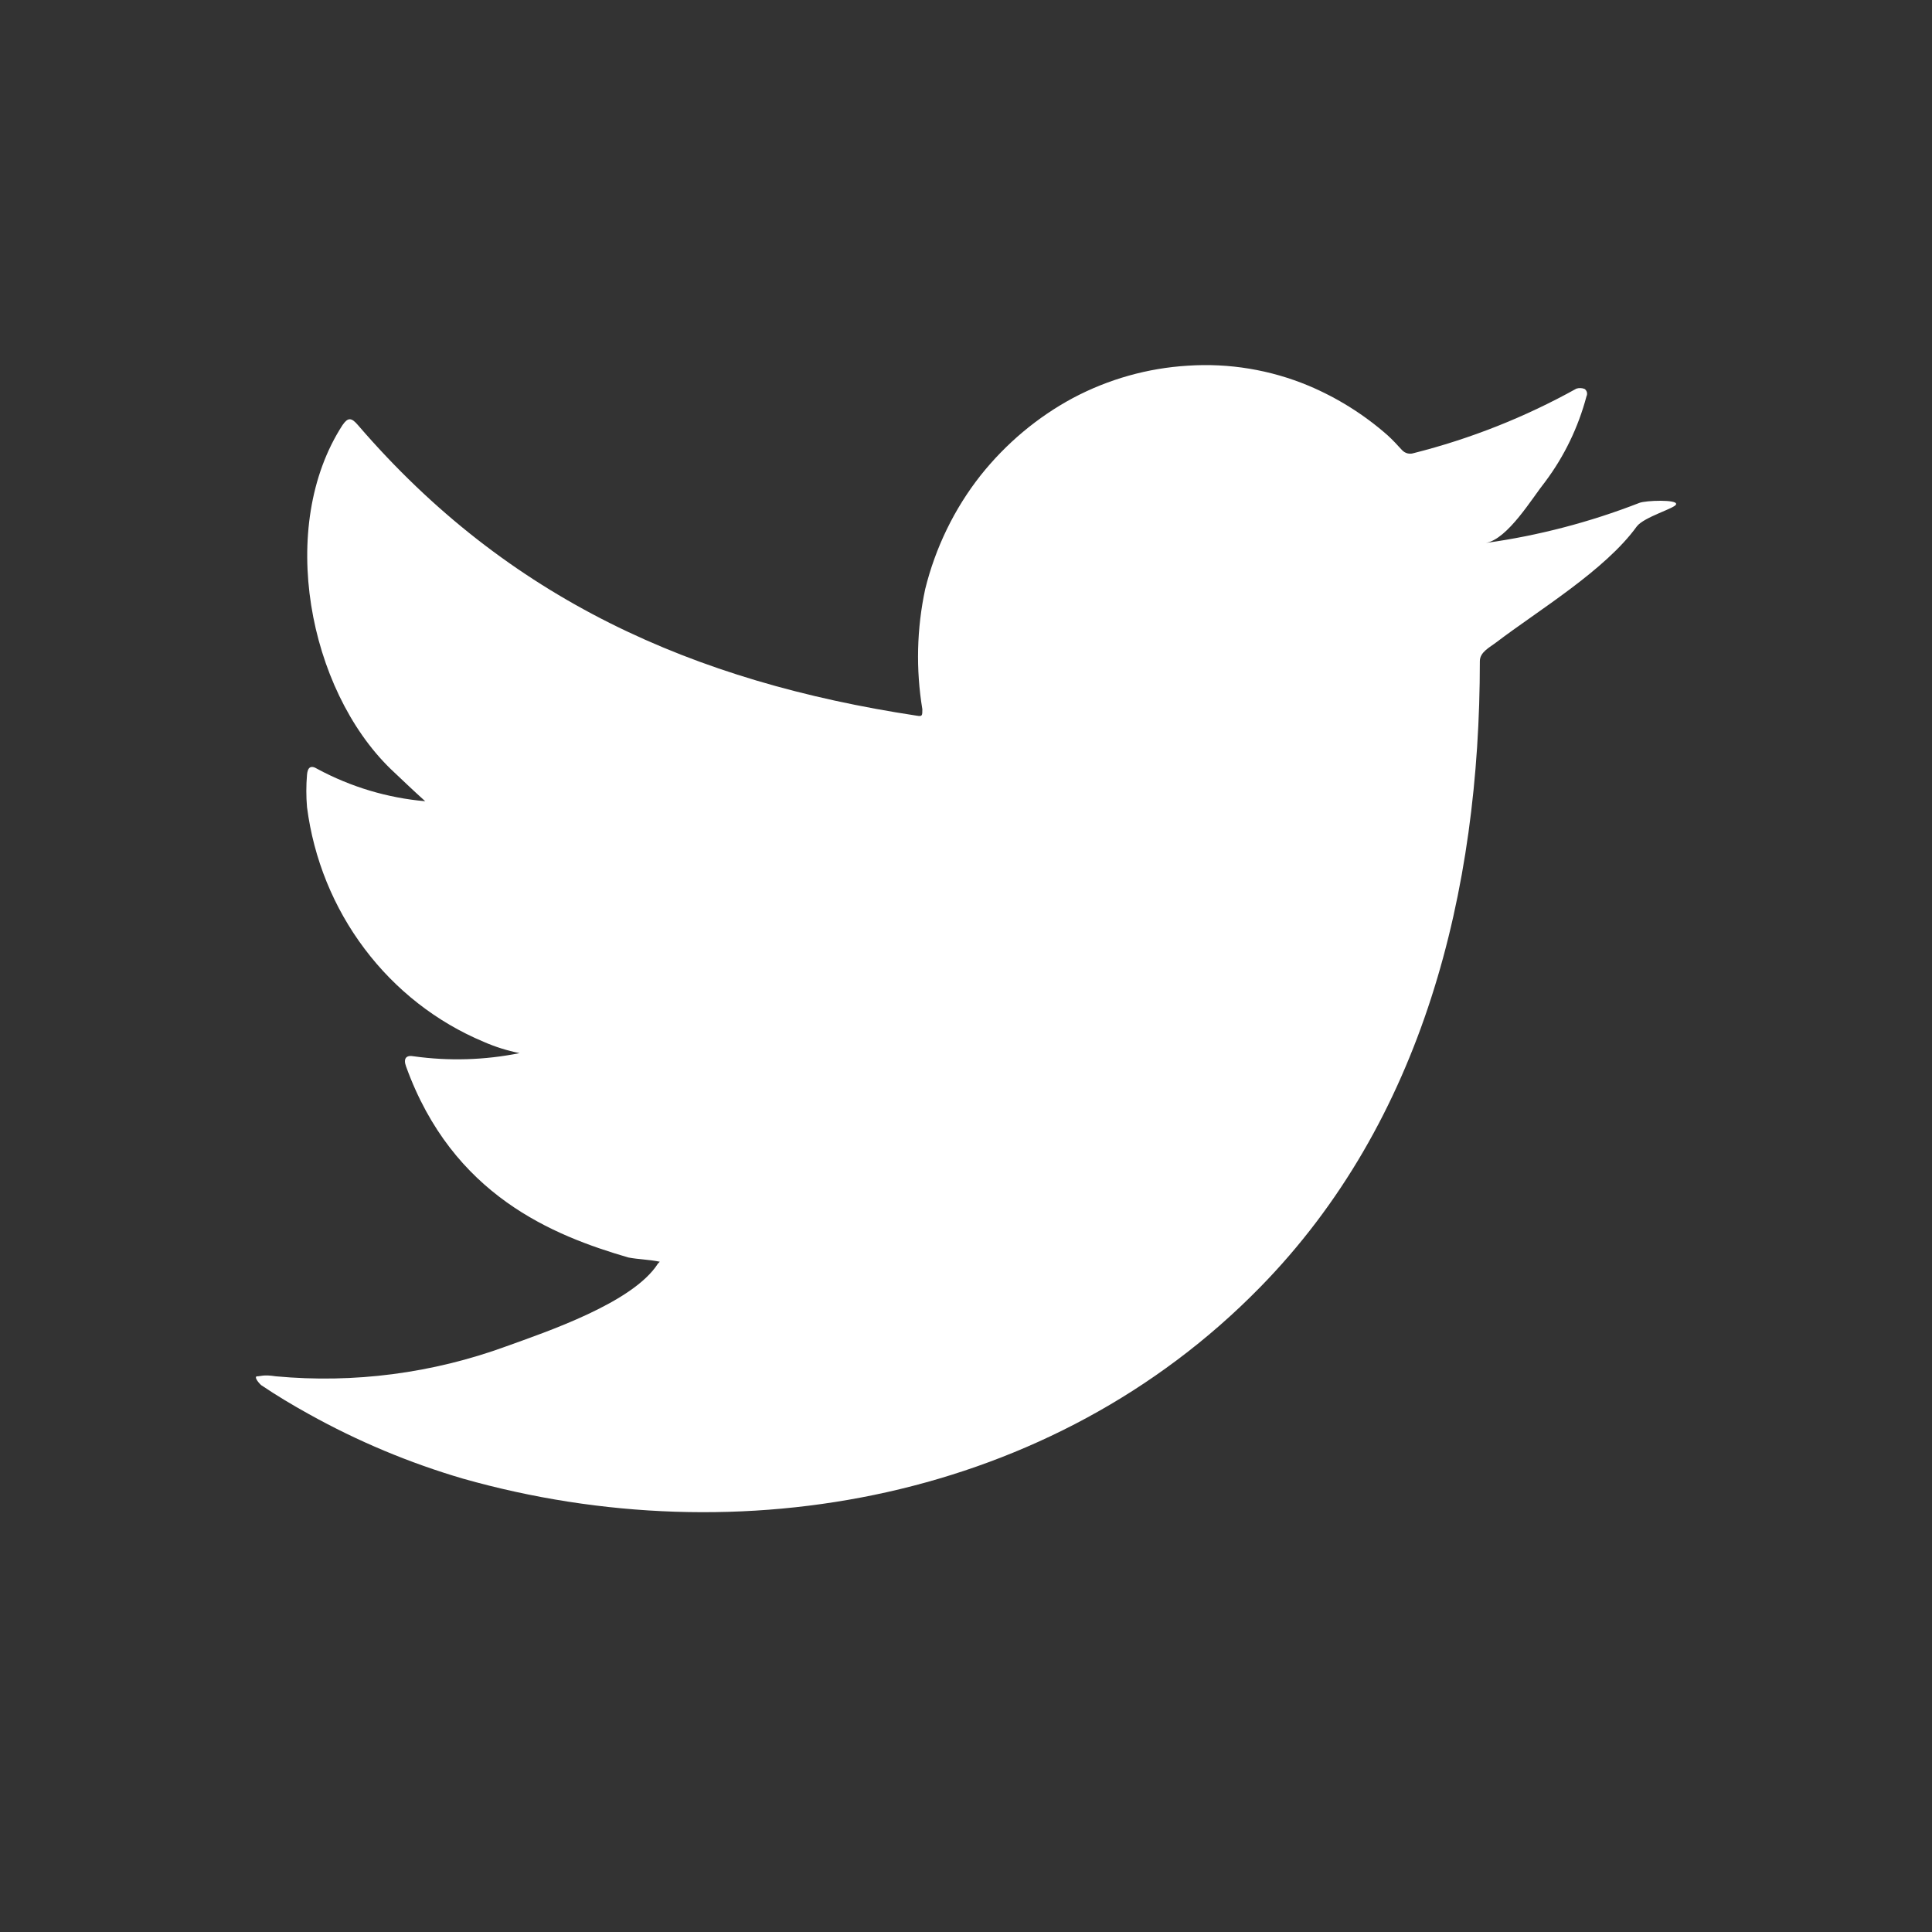 <svg width="32" height="32" viewBox="0 0 32 32" fill="none" xmlns="http://www.w3.org/2000/svg">
<rect x="0" y="0" width="32" height="32" fill="#333333" stroke="none"/>
<path d="M27.152 8.33C26.332 8.649 25.479 8.872 24.61 8.993C24.975 8.929 25.376 8.25 25.595 7.977C25.91 7.556 26.141 7.077 26.277 6.565C26.287 6.544 26.29 6.52 26.284 6.497C26.278 6.475 26.265 6.455 26.246 6.442C26.202 6.425 26.155 6.423 26.11 6.437C25.259 6.91 24.352 7.269 23.412 7.506C23.379 7.517 23.343 7.517 23.308 7.508C23.274 7.498 23.244 7.479 23.22 7.453C23.142 7.367 23.063 7.282 22.98 7.207C22.59 6.864 22.148 6.588 21.673 6.388C21.039 6.124 20.355 6.011 19.673 6.057C19.01 6.097 18.362 6.279 17.772 6.592C17.182 6.909 16.662 7.346 16.241 7.875C15.806 8.427 15.494 9.07 15.324 9.758C15.184 10.412 15.168 11.087 15.277 11.747C15.277 11.854 15.277 11.87 15.184 11.854C11.486 11.293 8.413 9.929 5.929 7.041C5.819 6.912 5.762 6.912 5.673 7.041C4.585 8.72 5.111 11.416 6.47 12.736C6.658 12.913 6.84 13.089 7.043 13.271C6.419 13.216 5.812 13.035 5.257 12.736C5.147 12.667 5.095 12.71 5.085 12.833C5.07 13.011 5.07 13.19 5.085 13.368C5.195 14.223 5.524 15.033 6.039 15.716C6.553 16.399 7.233 16.93 8.012 17.256C8.203 17.34 8.402 17.402 8.606 17.443C8.029 17.559 7.438 17.577 6.856 17.496C6.725 17.47 6.678 17.534 6.725 17.662C7.496 19.801 9.163 20.465 10.408 20.828C10.574 20.86 10.741 20.86 10.928 20.898C10.928 20.898 10.928 20.898 10.897 20.93C10.486 21.577 9.053 22.058 8.387 22.299C7.164 22.746 5.862 22.916 4.569 22.796C4.361 22.764 4.319 22.796 4.262 22.796C4.205 22.796 4.262 22.882 4.324 22.941C4.585 23.117 4.845 23.272 5.116 23.422C5.926 23.873 6.782 24.231 7.668 24.491C12.257 25.791 17.423 24.839 20.866 21.326C23.574 18.566 24.511 14.758 24.511 10.95C24.511 10.8 24.678 10.72 24.782 10.64C25.485 10.105 26.584 9.447 27.11 8.72C27.23 8.56 27.761 8.415 27.761 8.351C27.787 8.271 27.256 8.287 27.152 8.33Z" fill="white"/>
</svg>
